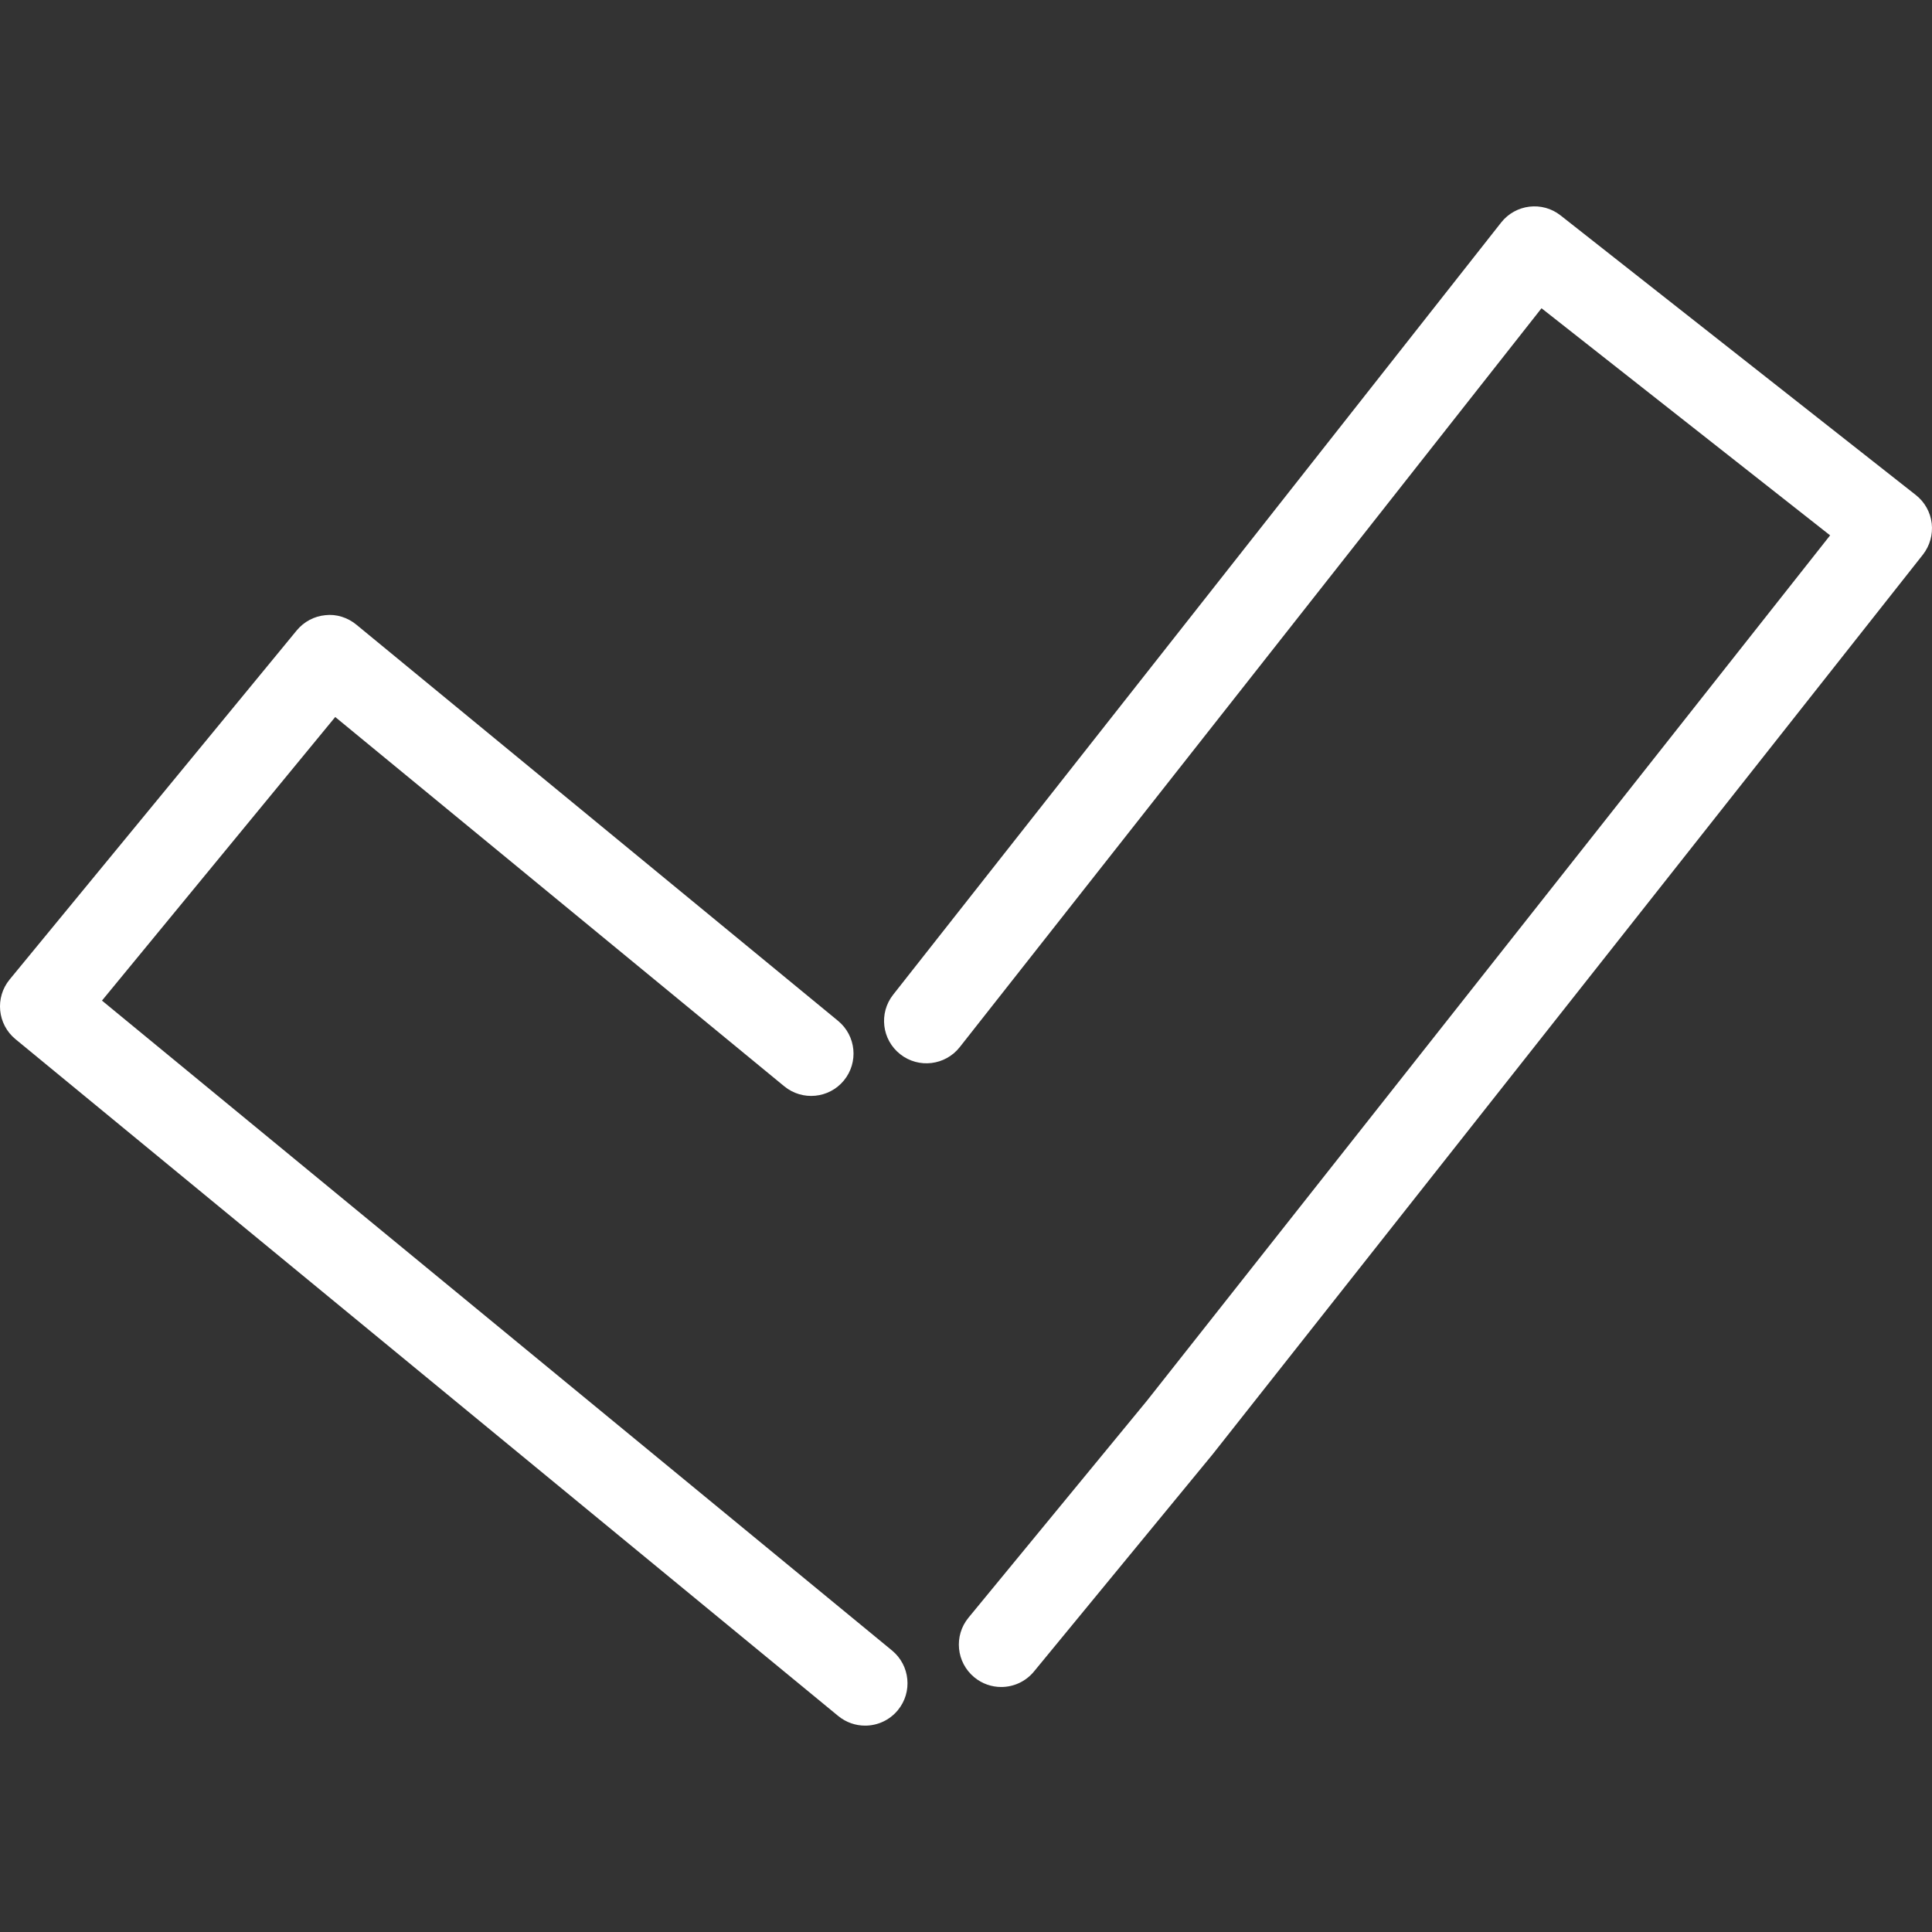 <svg xmlns="http://www.w3.org/2000/svg" xmlns:xlink="http://www.w3.org/1999/xlink" height="800px" width="800px" version="1.1" id="Capa_1" viewBox="0 0 370.643 370.643" xml:space="preserve">
<rect x="0" y="0" width="370.643" height="370.643" fill="#333333" stroke="none"/>
<g>
	<path style="fill:#fff;" d="M370.587,100.397c-0.252-2.146-1.349-4.097-3.048-5.43l-68.142-53.632   c-3.52-2.788-8.641-2.162-11.413,1.357L171.339,190.835c-2.772,3.528-2.17,8.633,1.366,11.413c3.528,2.78,8.633,2.162,11.413-1.357   L295.731,59.136l55.364,43.569l-131.09,166.051L185.8,310.342c-2.853,3.471-2.349,8.592,1.122,11.445   c1.512,1.244,3.333,1.853,5.154,1.853c2.349,0,4.674-1.016,6.283-2.967l34.311-41.716l136.235-172.562   C370.229,104.697,370.839,102.543,370.587,100.397z"/>
	<path style="fill:#fff;" d="M150.457,208.401c3.463,2.845,8.584,2.349,11.437-1.114c2.853-3.471,2.349-8.592-1.122-11.445   l-92.414-76.01c-1.666-1.366-3.829-2.065-5.942-1.813c-2.154,0.203-4.121,1.26-5.495,2.926L1.85,187.909   c-2.853,3.471-2.349,8.592,1.114,11.445L160.805,329.2c1.52,1.244,3.341,1.853,5.162,1.853c2.349,0,4.674-1.016,6.283-2.967   c2.853-3.463,2.349-8.592-1.114-11.445L19.563,191.957l44.748-54.405L150.457,208.401z"/>
</g>
</svg>